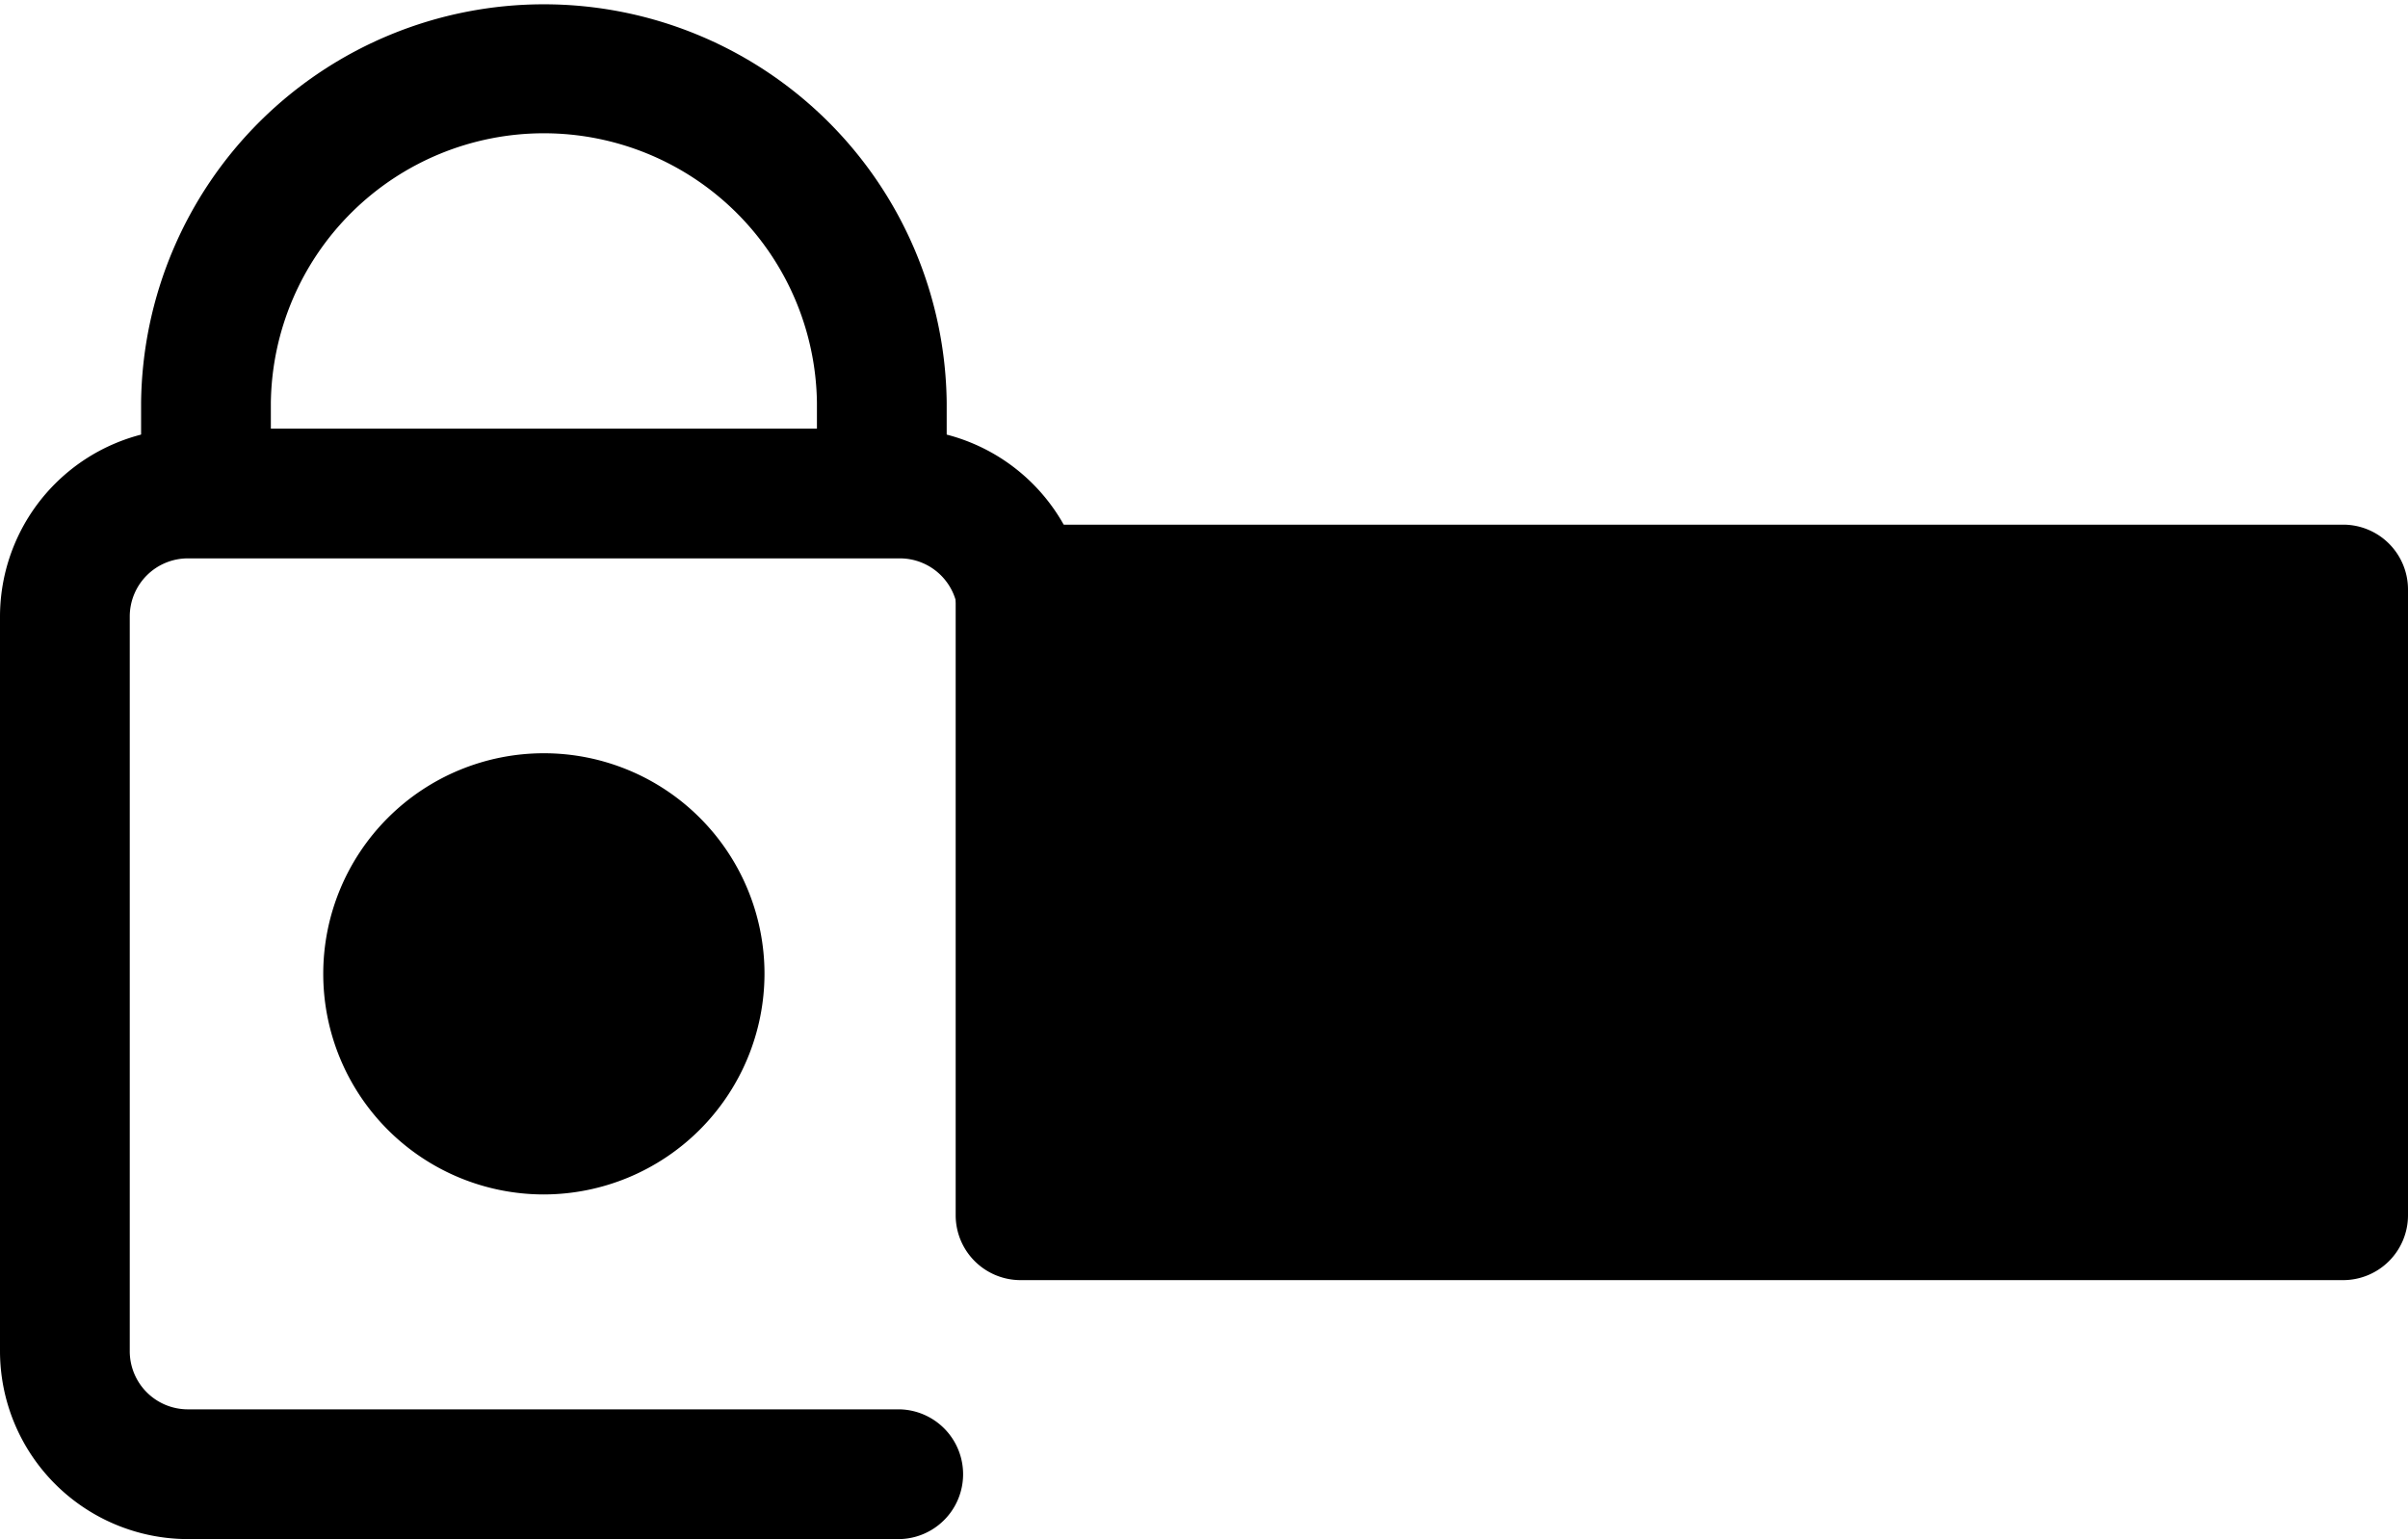 <svg xmlns="http://www.w3.org/2000/svg" viewBox="0 0 512 327.29"><path class="lineal-stroke" d="M191.35 327.29H39.94A40 40 0 010 287.35V131.09a40 40 0 0139.94-39.94h151.41a40 40 0 0139.94 39.94V243a13.8 13.8 0 01-27.59 0V131.09a12.36 12.36 0 00-12.35-12.35H39.94a12.36 12.36 0 00-12.35 12.35v156.26a12.36 12.36 0 0012.35 12.35h151.41a13.8 13.8 0 010 27.59z"/><path class="lineal-fill" d="M216.95 125.37H498.2v133.06H216.95z"/><path class="lineal-stroke" d="M498.2 272.22H217a13.8 13.8 0 01-13.8-13.8V125.36a13.79 13.79 0 0113.8-13.79h281.2a13.79 13.79 0 0113.8 13.79v133.06a13.8 13.8 0 01-13.8 13.8zm-267.45-27.59h253.66V139.16H230.75zM187.49 111a13.79 13.79 0 01-13.79-13.8V85.64a58.06 58.06 0 00-116.11 0v11.53a13.8 13.8 0 11-27.59 0V85.64a85.65 85.65 0 01171.29 0v11.53a13.8 13.8 0 01-13.8 13.83z"/><path class="lineal-stroke" d="M289.49 205.69H270a13.8 13.8 0 110-27.59h19.45a13.8 13.8 0 110 27.59zm77.82 0h-19.46a13.8 13.8 0 010-27.59h19.46a13.8 13.8 0 010 27.59zm77.81 0h-19.45a13.8 13.8 0 010-27.59h19.45a13.8 13.8 0 110 27.59z"/><circle class="lineal-fill" cx="115.65" cy="207.07" r="33.11"/><path class="lineal-stroke" d="M115.64 254a46.91 46.91 0 1146.91-46.91A47 47 0 01115.64 254zm0-66.22A19.31 19.31 0 10135 207.07a19.33 19.33 0 00-19.36-19.31z"/></svg>